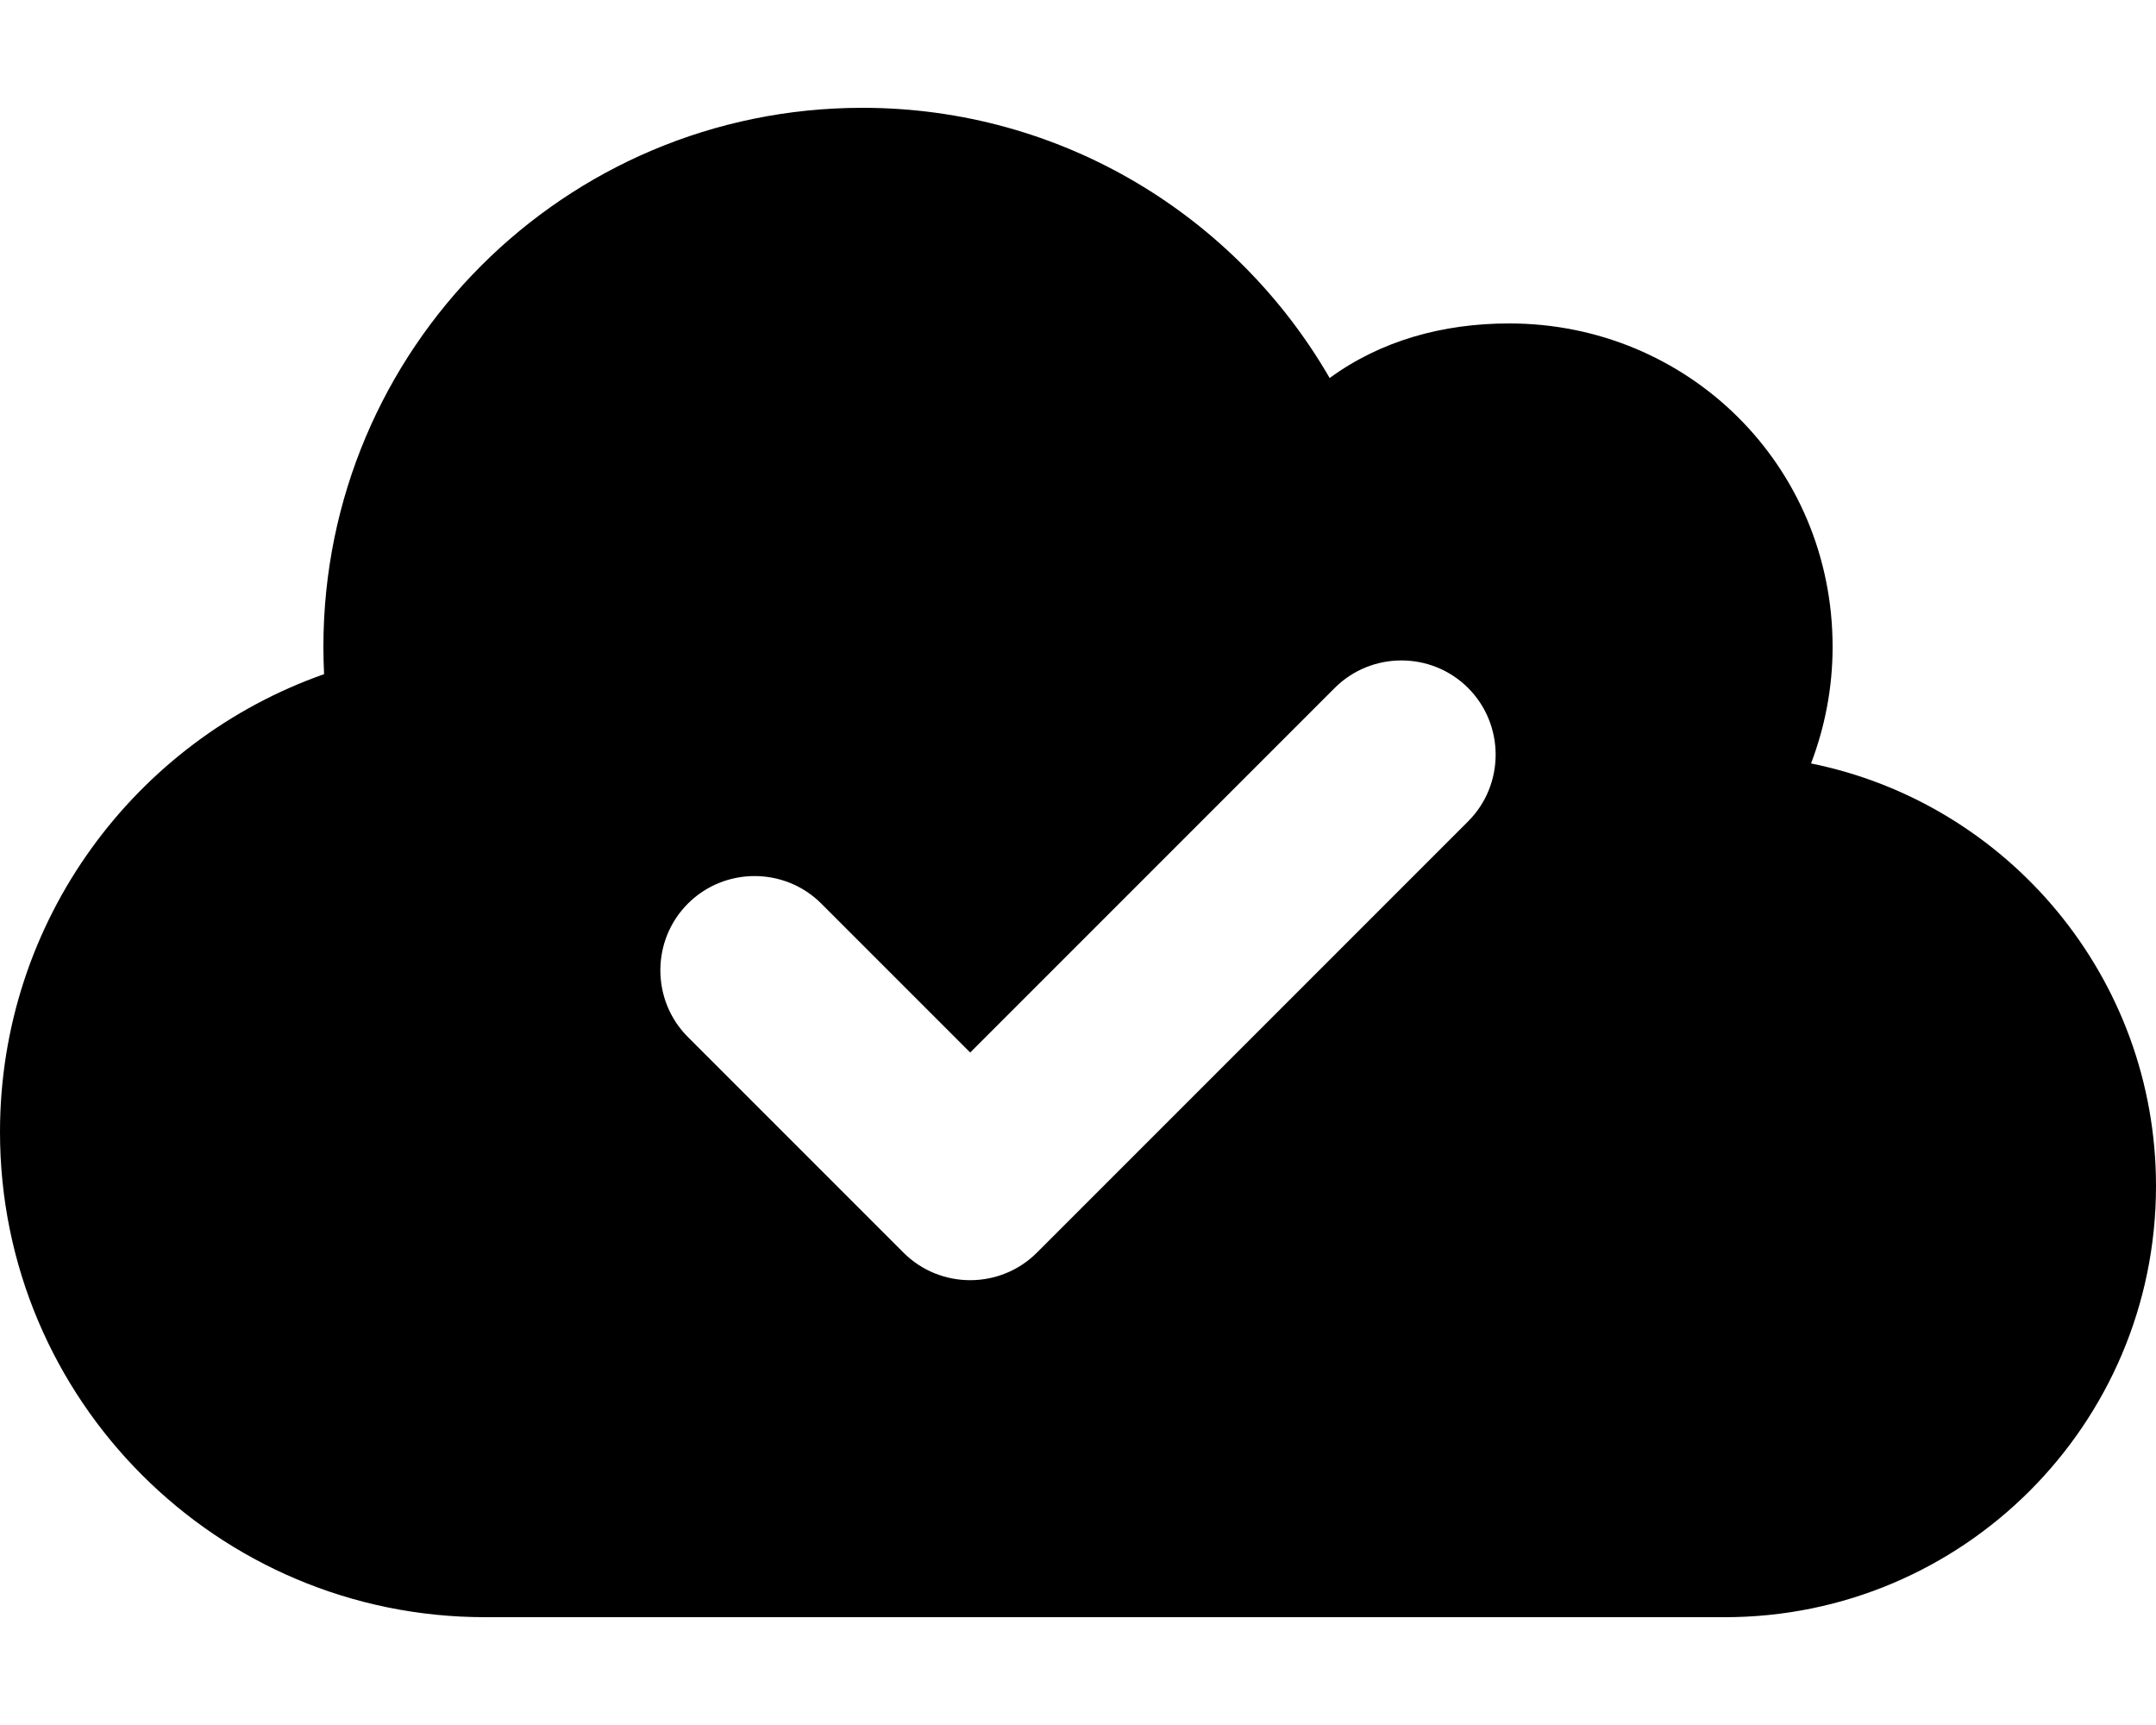 <svg xmlns="http://www.w3.org/2000/svg" viewBox="0 0 640 512"><!--! Font Awesome Pro 6.0.0 by @fontawesome - https://fontawesome.com License - https://fontawesome.com/license (Commercial License) Copyright 2022 Fonticons, Inc. --><path d="M144 480C64.47 480 0 415.5 0 336C0 273.2 40.17 219.8 96.2 200.1C96.07 197.4 96 194.7 96 192C96 103.6 167.6 32 256 32C315.3 32 367 64.25 394.7 112.2C409.9 101.1 428.3 96 448 96C501 96 544 138.1 544 192C544 204.2 541.7 215.8 537.6 226.6C596 238.4 640 290.1 640 352C640 422.7 582.7 480 512 480H144zM435.8 243.8C446.7 232.9 446.7 215.1 435.8 204.2C424.9 193.3 407.1 193.3 396.2 204.2L288 312.4L243.8 268.2C232.9 257.3 215.1 257.3 204.2 268.2C193.3 279.1 193.3 296.9 204.2 307.8L268.2 371.8C279.1 382.7 296.9 382.7 307.8 371.8L435.8 243.8z"/></svg>